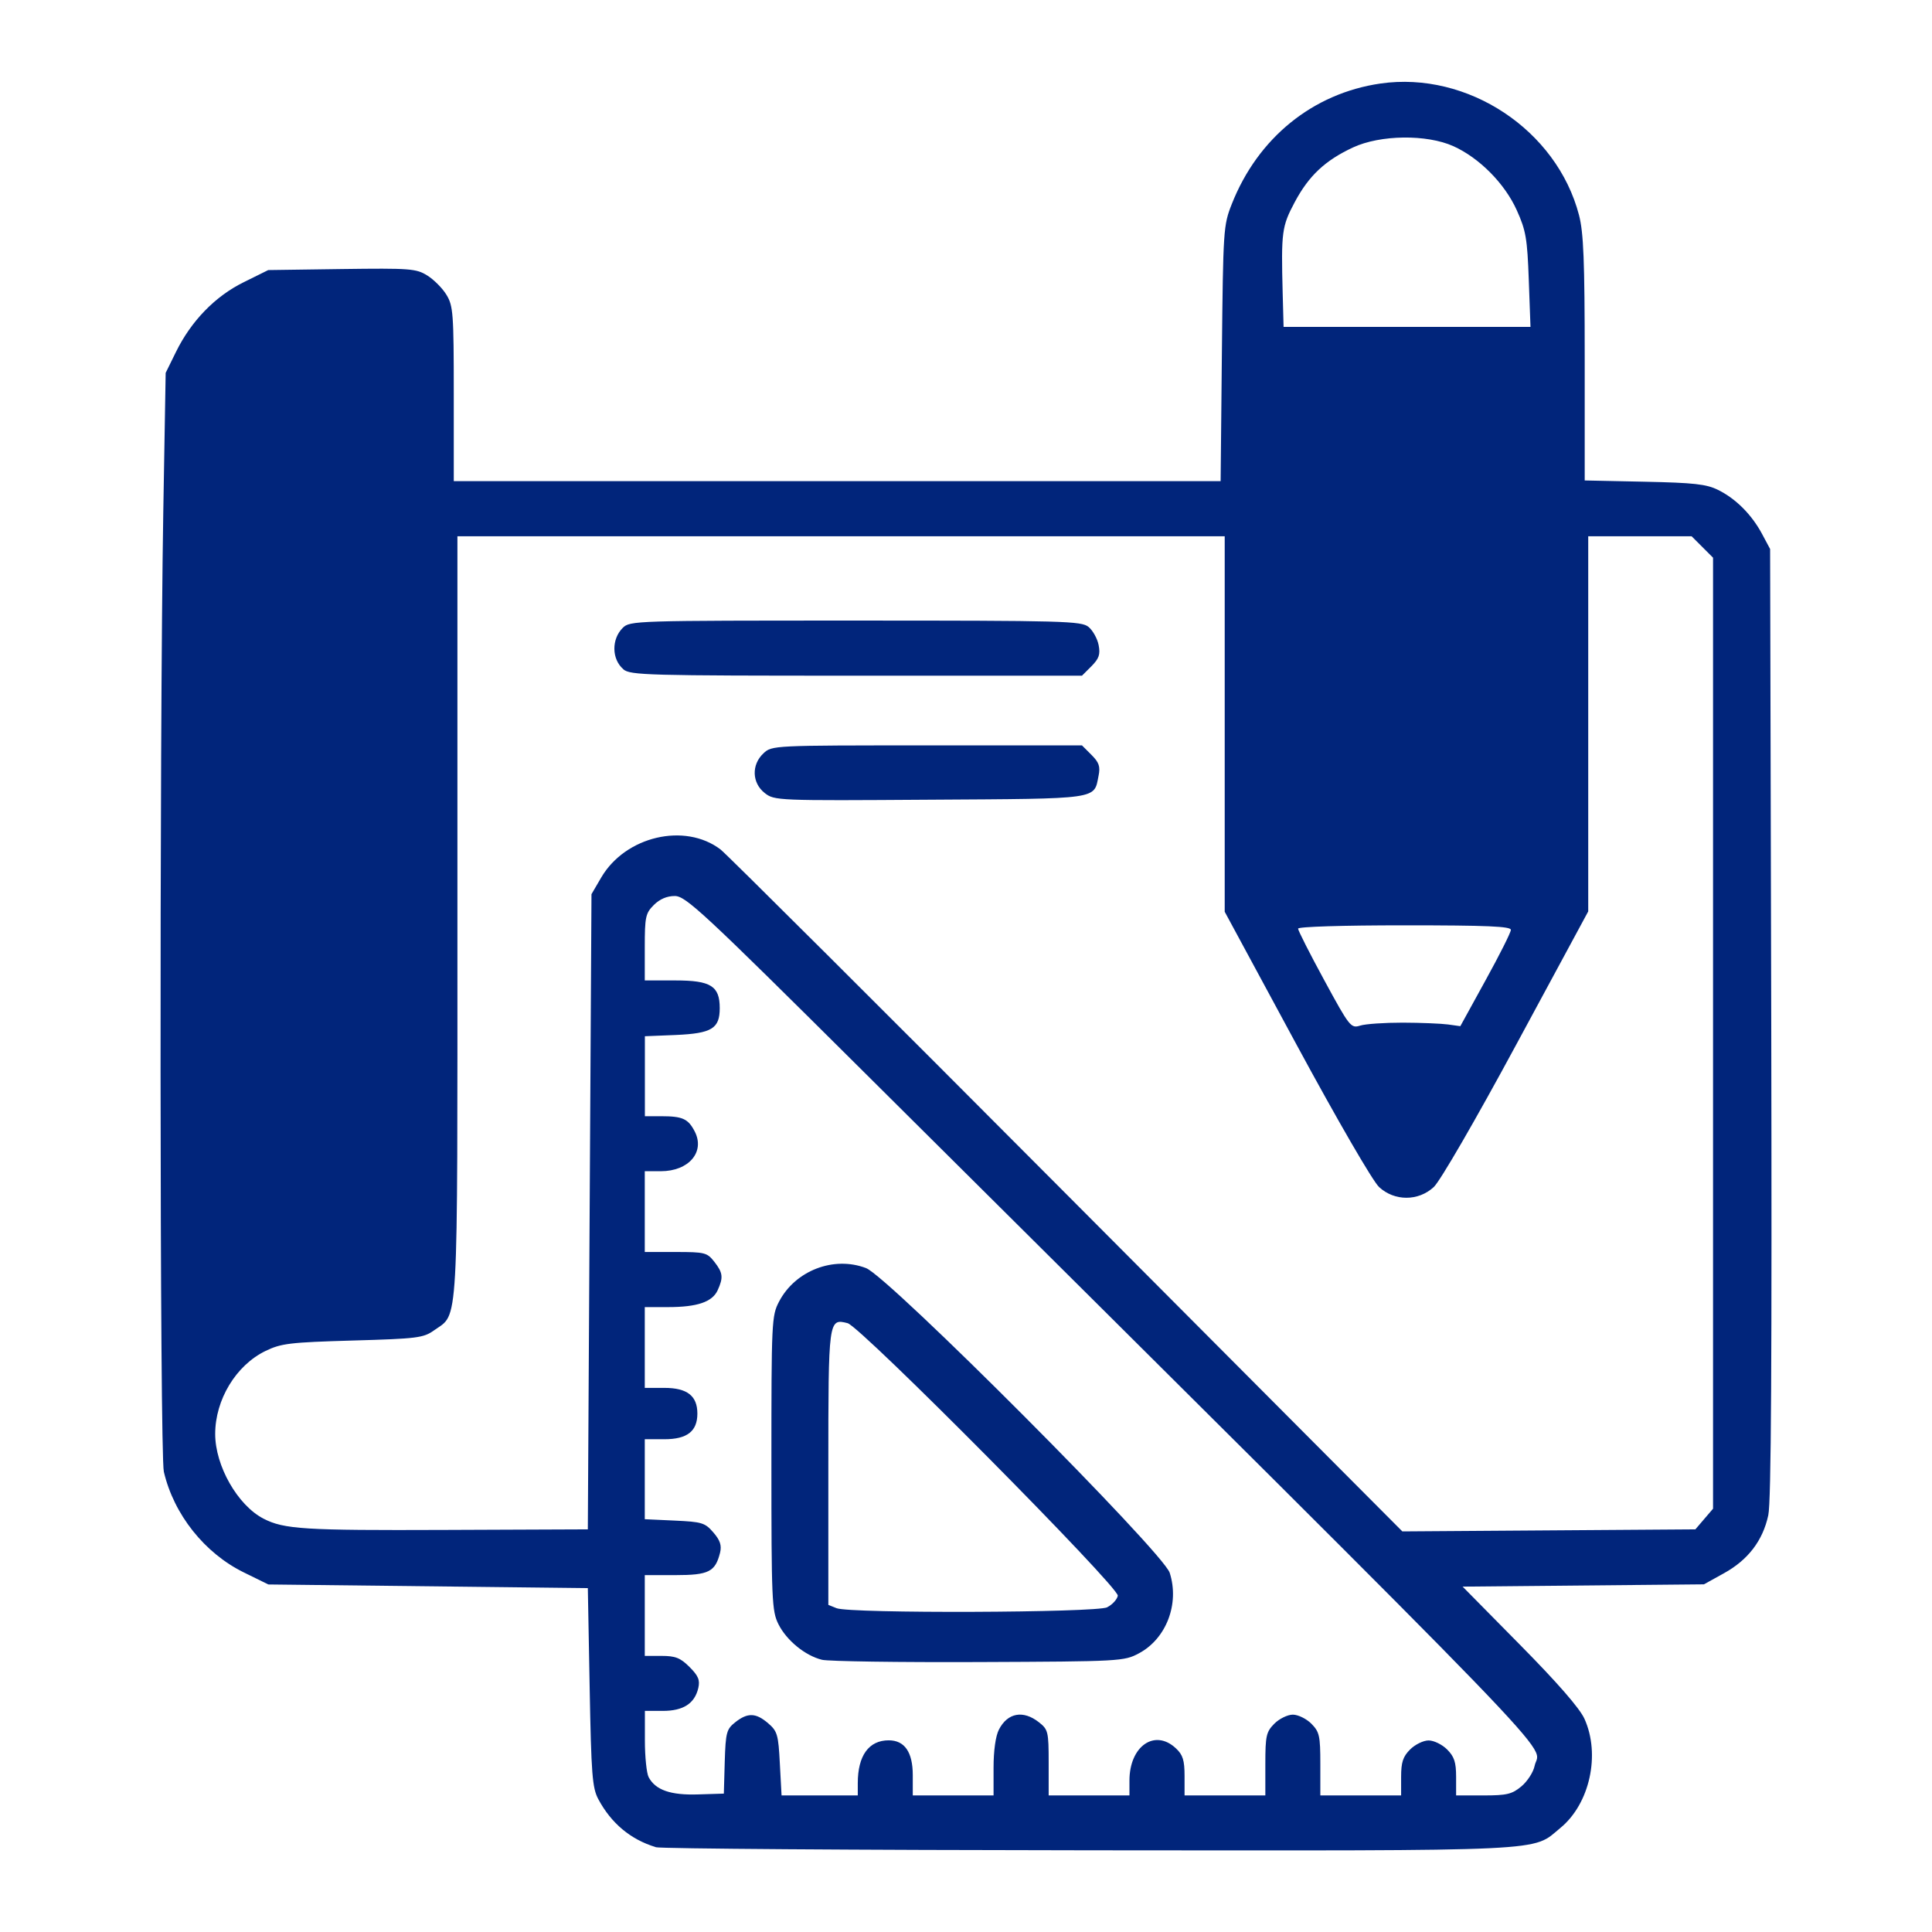 <?xml version="1.0" encoding="UTF-8"?>
<!-- Created with Inkscape (http://www.inkscape.org/) -->
<svg width="64" height="64" version="1.1" viewBox="0 0 16.933 16.933" xml:space="preserve" xmlns="http://www.w3.org/2000/svg"><path d="m5.747 16.189c-0.221-0.067-0.39-0.209-0.503-0.42-0.053-0.099-0.062-0.215-0.076-0.981l-0.016-0.869-2.8-0.032-0.214-0.105c-0.345-0.169-0.615-0.509-0.702-0.883-0.036-0.155-0.039-6.39-0.005-8.408l0.021-1.223 0.09-0.183c0.133-0.271 0.344-0.489 0.595-0.612l0.214-0.106 0.644-0.009c0.599-0.008 0.652-0.004 0.749 0.056 0.058 0.036 0.134 0.112 0.169 0.17 0.059 0.097 0.064 0.163 0.064 0.869l1.137e-4 0.764h6.721l0.011-1.118c0.011-1.087 0.013-1.124 0.087-1.311 0.229-0.58 0.71-0.97 1.303-1.056 0.765-0.11 1.545 0.407 1.74 1.153 0.04 0.153 0.05 0.401 0.05 1.258v1.068l0.523 0.011c0.433 0.009 0.544 0.021 0.646 0.072 0.156 0.077 0.294 0.216 0.385 0.385l0.071 0.133 0.01 4.151c0.006 2.966-2.44e-4 4.199-0.026 4.317-0.048 0.223-0.177 0.392-0.389 0.509l-0.175 0.097-2.115 0.02 0.502 0.509c0.328 0.332 0.525 0.558 0.566 0.65 0.141 0.312 0.047 0.743-0.21 0.955-0.256 0.211-0.032 0.2-4.13 0.197-2.045-0.002-3.755-0.014-3.8-0.027zm0.605-0.749c0.008-0.258 0.016-0.285 0.093-0.346 0.108-0.085 0.18-0.083 0.288 0.01 0.08 0.069 0.089 0.099 0.102 0.354l0.015 0.278h0.668v-0.108c0-0.241 0.097-0.375 0.271-0.375 0.14 0 0.211 0.104 0.211 0.306v0.177h0.708v-0.243c0-0.15 0.018-0.278 0.047-0.334 0.076-0.148 0.213-0.173 0.351-0.064 0.08 0.063 0.085 0.082 0.085 0.354v0.287h0.708v-0.13c0-0.303 0.223-0.457 0.408-0.282 0.06 0.056 0.075 0.104 0.075 0.241v0.171h0.708v-0.275c0-0.249 0.008-0.282 0.079-0.354 0.043-0.043 0.116-0.079 0.162-0.079 0.046 0 0.119 0.036 0.162 0.079 0.071 0.072 0.079 0.105 0.079 0.354v0.275h0.708v-0.162c0-0.129 0.016-0.178 0.079-0.241 0.043-0.043 0.116-0.079 0.162-0.079s0.119 0.036 0.162 0.079c0.063 0.063 0.079 0.112 0.079 0.241v0.162h0.239c0.207 0 0.251-0.011 0.334-0.08 0.052-0.044 0.104-0.124 0.115-0.179 0.043-0.214 0.489 0.248-5.885-6.088-1.405-1.397-1.555-1.536-1.651-1.536-0.069 0-0.132 0.027-0.184 0.079-0.072 0.072-0.079 0.104-0.079 0.37v0.291h0.269c0.31 0 0.388 0.049 0.388 0.243 0 0.179-0.07 0.221-0.384 0.235l-0.272 0.011v0.701h0.142c0.189 0 0.237 0.022 0.295 0.134 0.092 0.179-0.052 0.348-0.297 0.348h-0.141v0.708h0.271c0.255 0 0.275 0.005 0.338 0.085 0.076 0.097 0.081 0.138 0.03 0.25-0.047 0.103-0.179 0.148-0.435 0.148h-0.204v0.708h0.172c0.2 0 0.289 0.07 0.289 0.225s-0.089 0.225-0.289 0.225h-0.172v0.701l0.261 0.012c0.24 0.011 0.267 0.019 0.34 0.104 0.06 0.069 0.074 0.114 0.059 0.177-0.042 0.168-0.099 0.197-0.391 0.197h-0.269v0.708h0.147c0.121 0 0.165 0.017 0.245 0.097 0.078 0.078 0.093 0.115 0.077 0.185-0.032 0.136-0.132 0.2-0.311 0.2h-0.157v0.26c0 0.143 0.015 0.287 0.033 0.321 0.06 0.113 0.193 0.159 0.434 0.151l0.225-0.007zm0.852-0.893c-0.147-0.036-0.311-0.17-0.382-0.313-0.057-0.114-0.061-0.212-0.061-1.41 0-1.243 0.002-1.292 0.067-1.416 0.142-0.272 0.479-0.402 0.762-0.294 0.199 0.076 2.604 2.489 2.662 2.671 0.087 0.272-0.03 0.577-0.269 0.705-0.131 0.07-0.159 0.072-1.405 0.077-0.699 0.003-1.318-6e-3 -1.375-0.02zm2.501-0.461c0.044-0.022 0.085-0.067 0.092-0.1 0.015-0.072-2.254-2.36-2.368-2.389-0.168-0.043-0.169-0.035-0.169 1.265v1.204l0.072 0.029c0.119 0.048 2.277 0.04 2.373-0.008zm-4.537-3.466 0.016-2.783 0.086-0.147c0.212-0.361 0.732-0.483 1.045-0.245 0.051 0.039 1.417 1.4 3.034 3.024l2.942 2.953 2.568-0.018 0.155-0.181v-8.335l-0.188-0.188h-0.906v3.288l-0.629 1.164c-0.36 0.667-0.67 1.202-0.725 1.252-0.135 0.125-0.344 0.125-0.479 0-0.055-0.051-0.362-0.58-0.725-1.251l-0.628-1.162v-3.291h-6.725v3.334c0 3.688 0.013 3.47-0.205 3.626-0.093 0.066-0.146 0.073-0.712 0.089-0.552 0.016-0.627 0.025-0.764 0.091-0.259 0.125-0.442 0.427-0.442 0.728 0 0.28 0.197 0.625 0.423 0.742 0.18 0.093 0.356 0.104 1.588 0.099l1.255-5e-3zm1.534-3.67c-0.112-0.088-0.117-0.248-0.011-0.347 0.074-0.07 0.083-0.07 1.433-0.07h1.359l0.083 0.083c0.067 0.067 0.079 0.102 0.062 0.185-0.041 0.207 0.017 0.199-1.479 0.208-1.341 0.009-1.362 0.008-1.447-0.059zm-1.239-1.085c-0.102-0.087-0.105-0.263-0.005-0.362 0.063-0.063 0.107-0.064 2.04-0.064 1.834 0 1.98 0.004 2.043 0.056 0.037 0.031 0.077 0.102 0.088 0.159 0.016 0.083 0.003 0.118-0.063 0.185l-0.083 0.083h-1.977c-1.836 0-1.982-0.004-2.043-0.056zm6.832 3.098c0.159 4.872e-4 0.338 0.008 0.397 0.016l0.107 0.015 0.221-0.402c0.122-0.221 0.222-0.42 0.222-0.442 8.45e-4 -0.031-0.206-0.04-0.932-0.04-0.544 0-0.933 0.012-0.933 0.029 0 0.016 0.103 0.22 0.23 0.453 0.222 0.409 0.233 0.422 0.314 0.397 0.046-0.015 0.214-0.026 0.373-0.026zm1.104-6.509c-0.013-0.362-0.025-0.434-0.105-0.611-0.105-0.234-0.328-0.459-0.556-0.562-0.234-0.105-0.64-0.1-0.879 0.011-0.245 0.114-0.388 0.248-0.512 0.481-0.112 0.211-0.119 0.258-0.105 0.794l0.008 0.298h2.164z" fill="#01257B" stroke-width=".122"/></svg>
